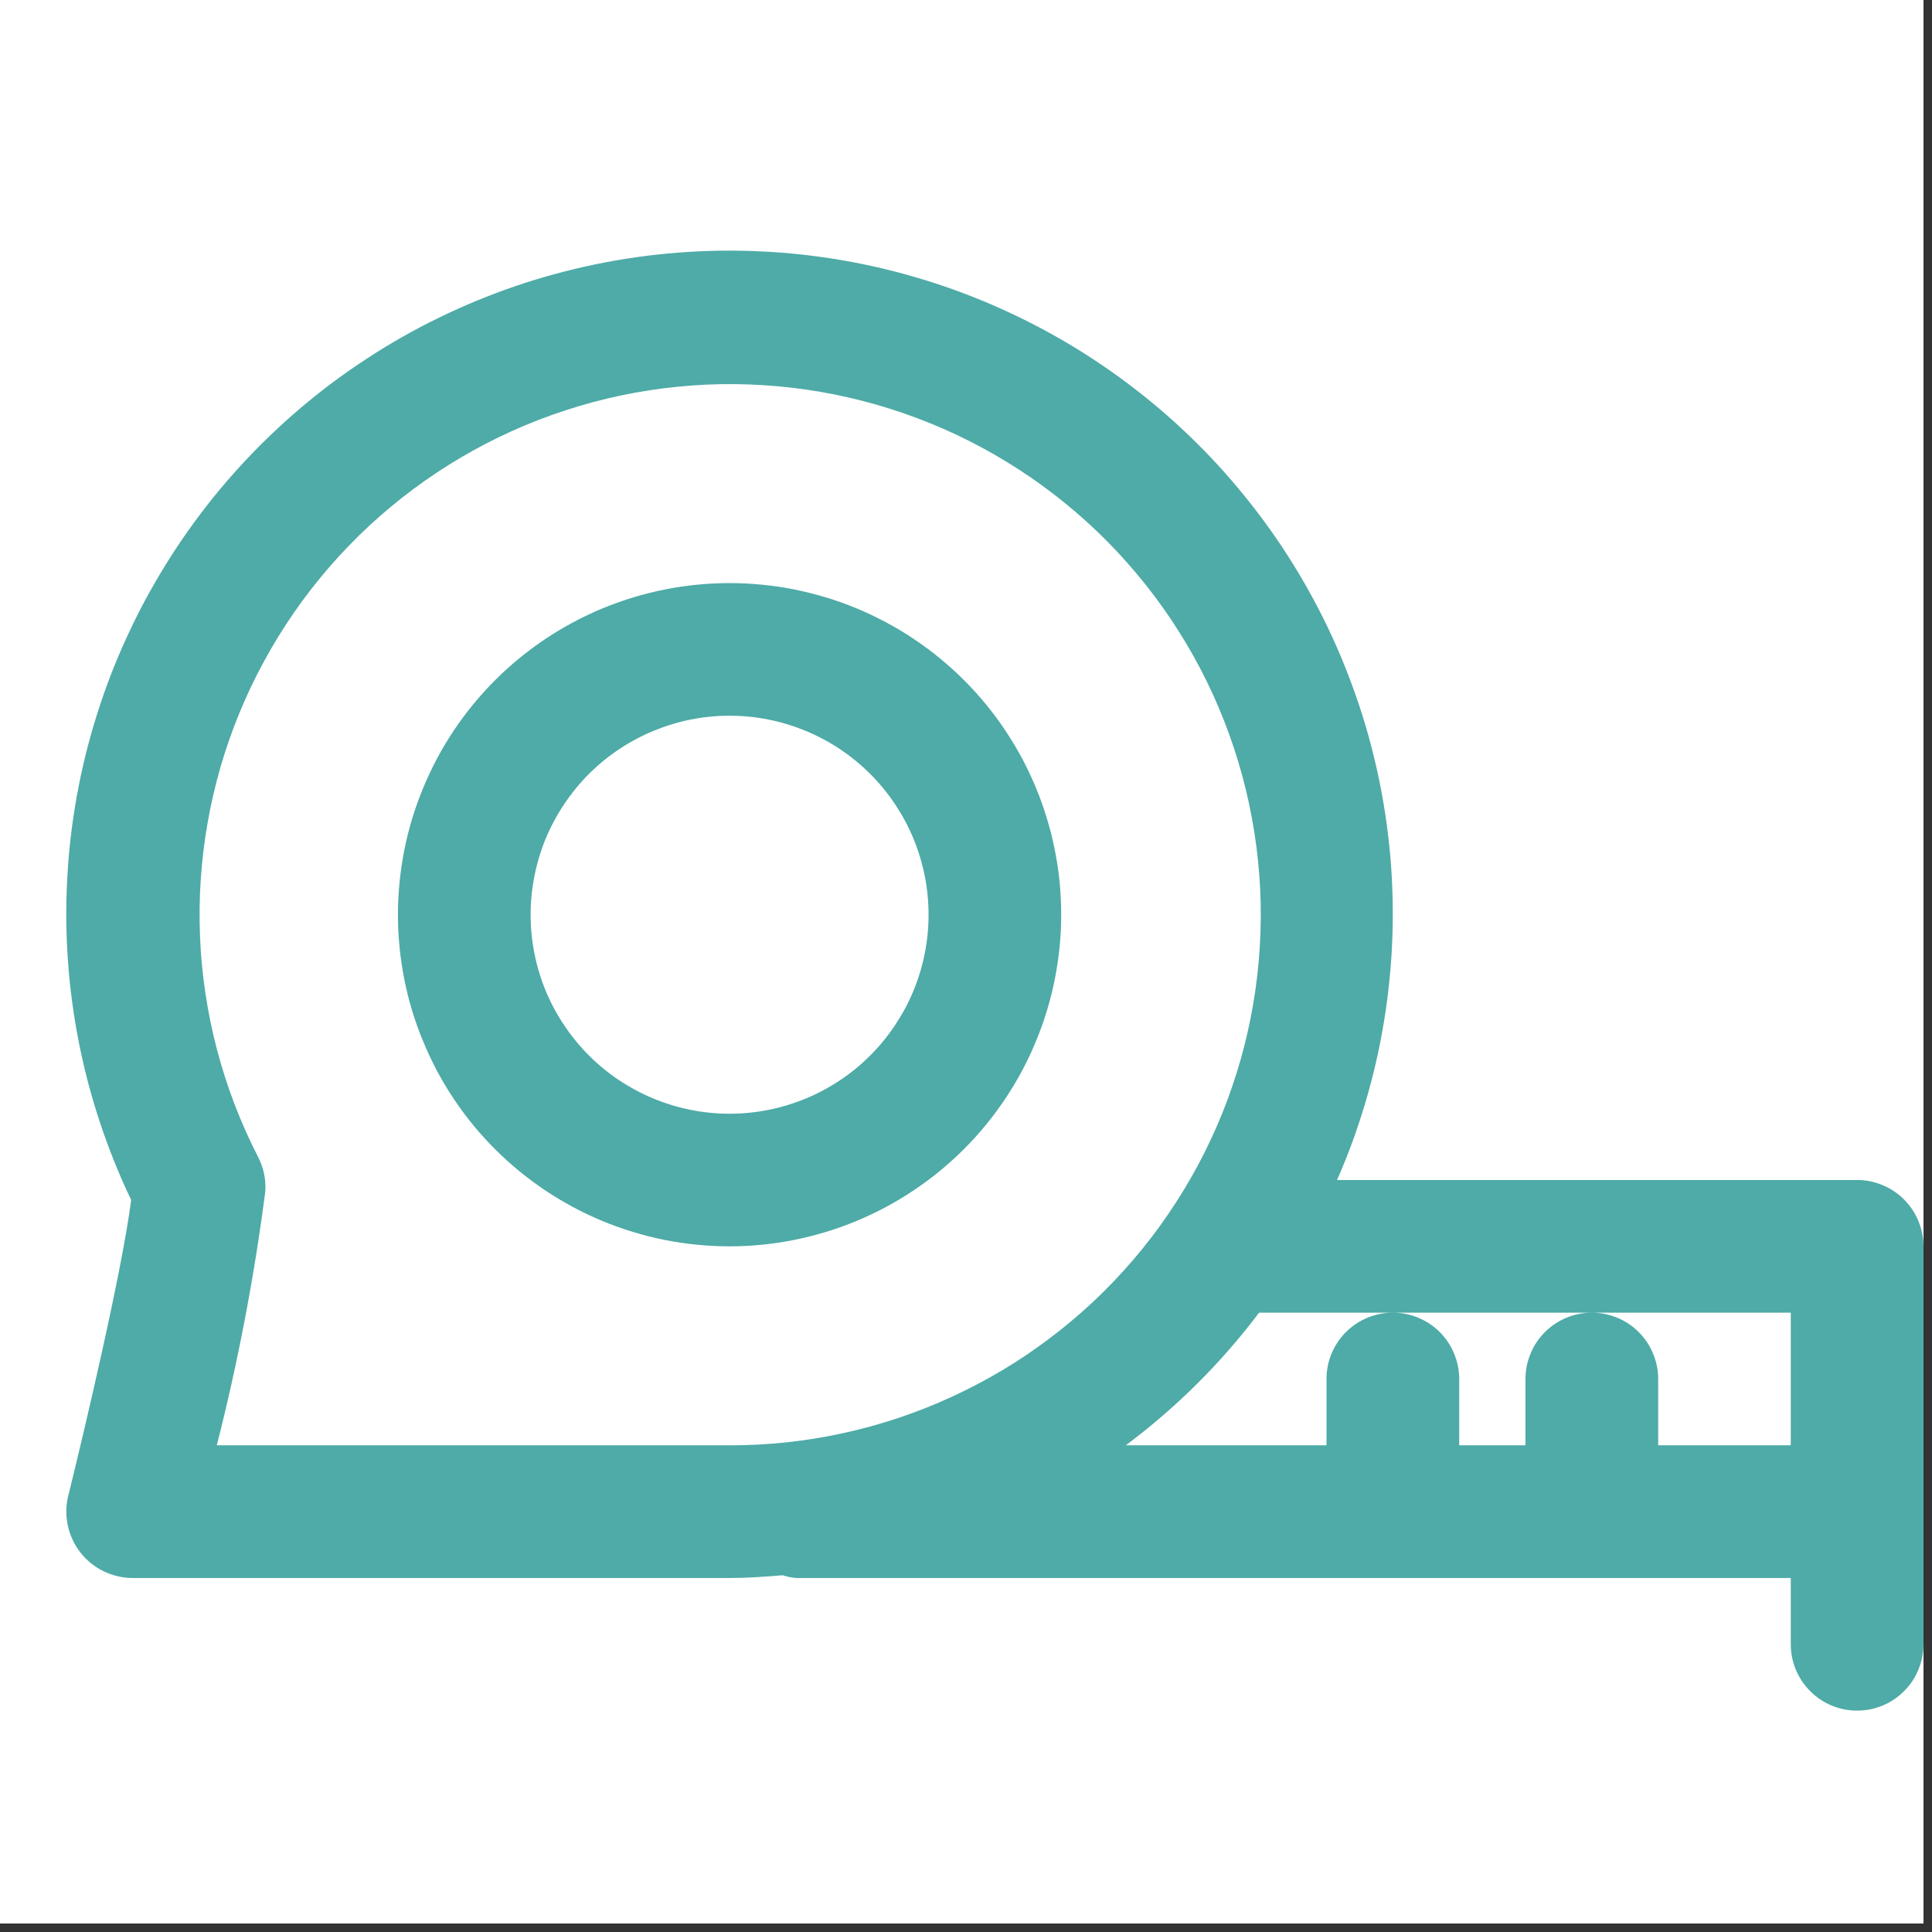 <svg xmlns="http://www.w3.org/2000/svg" xmlns:xlink="http://www.w3.org/1999/xlink" width="150" zoomAndPan="magnify" viewBox="0 0 112.5 112.5" height="150" preserveAspectRatio="xMidYMid meet" version="1.0"><rect x="0" y="0" width="112.5" height="112.5" fill="#333333" stroke="none"/><defs><clipPath id="b9f3c4fbb5"><path d="M 0 0 L 112.004 0 L 112.004 112.004 L 0 112.004 Z M 0 0 " clip-rule="nonzero"/></clipPath><clipPath id="e4e8d64e32"><path d="M 3 14 L 112.004 14 L 112.004 100 L 3 100 Z M 3 14 " clip-rule="nonzero"/></clipPath></defs><g clip-path="url(#b9f3c4fbb5)"><path fill="#ffffff" d="M 0 0 L 112.004 0 L 112.004 112.004 L 0 112.004 Z M 0 0 " fill-opacity="1" fill-rule="nonzero"/><path fill="#ffffff" d="M 0 0 L 112.004 0 L 112.004 112.004 L 0 112.004 Z M 0 0 " fill-opacity="1" fill-rule="nonzero"/></g><g clip-path="url(#e4e8d64e32)"><path fill="#4eaba7" d="M 61.793 53.266 C 61.793 52.633 61.762 52 61.703 51.371 C 61.641 50.742 61.547 50.117 61.422 49.496 C 61.301 48.875 61.145 48.262 60.961 47.66 C 60.777 47.055 60.566 46.457 60.324 45.875 C 60.082 45.289 59.812 44.719 59.516 44.16 C 59.215 43.602 58.891 43.062 58.539 42.535 C 58.188 42.008 57.812 41.504 57.41 41.012 C 57.008 40.523 56.586 40.055 56.137 39.609 C 55.691 39.16 55.223 38.738 54.734 38.336 C 54.246 37.934 53.738 37.559 53.211 37.207 C 52.688 36.855 52.145 36.531 51.586 36.234 C 51.027 35.934 50.457 35.664 49.875 35.422 C 49.289 35.18 48.695 34.969 48.09 34.785 C 47.484 34.602 46.871 34.449 46.25 34.324 C 45.629 34.199 45.004 34.109 44.375 34.047 C 43.746 33.984 43.117 33.953 42.484 33.953 C 41.852 33.953 41.219 33.984 40.59 34.047 C 39.961 34.109 39.336 34.199 38.715 34.324 C 38.098 34.449 37.484 34.602 36.879 34.785 C 36.273 34.969 35.68 35.18 35.094 35.422 C 34.508 35.664 33.938 35.934 33.379 36.234 C 32.824 36.531 32.281 36.855 31.754 37.207 C 31.23 37.559 30.723 37.934 30.234 38.336 C 29.742 38.738 29.277 39.16 28.828 39.609 C 28.383 40.055 27.957 40.523 27.555 41.012 C 27.156 41.504 26.777 42.008 26.426 42.535 C 26.074 43.062 25.75 43.602 25.453 44.16 C 25.156 44.719 24.887 45.289 24.645 45.875 C 24.402 46.457 24.188 47.055 24.004 47.66 C 23.82 48.262 23.668 48.875 23.543 49.496 C 23.422 50.117 23.328 50.742 23.266 51.371 C 23.203 52 23.172 52.633 23.172 53.266 C 23.172 53.895 23.203 54.527 23.266 55.156 C 23.328 55.785 23.422 56.41 23.543 57.031 C 23.668 57.652 23.82 58.266 24.004 58.871 C 24.188 59.477 24.402 60.07 24.645 60.652 C 24.887 61.238 25.156 61.809 25.453 62.367 C 25.75 62.926 26.074 63.465 26.426 63.992 C 26.777 64.52 27.156 65.027 27.555 65.516 C 27.957 66.004 28.383 66.473 28.828 66.918 C 29.277 67.367 29.742 67.789 30.234 68.191 C 30.723 68.594 31.23 68.969 31.754 69.32 C 32.281 69.672 32.824 69.996 33.379 70.293 C 33.938 70.594 34.508 70.863 35.094 71.105 C 35.68 71.348 36.273 71.559 36.879 71.742 C 37.484 71.926 38.098 72.082 38.715 72.203 C 39.336 72.328 39.961 72.418 40.59 72.48 C 41.219 72.543 41.852 72.574 42.484 72.574 C 43.117 72.574 43.746 72.543 44.375 72.48 C 45.004 72.418 45.629 72.324 46.25 72.199 C 46.871 72.074 47.48 71.922 48.086 71.738 C 48.691 71.555 49.285 71.34 49.871 71.098 C 50.453 70.855 51.023 70.586 51.582 70.289 C 52.141 69.988 52.68 69.664 53.207 69.312 C 53.73 68.961 54.238 68.586 54.727 68.184 C 55.215 67.781 55.684 67.359 56.133 66.91 C 56.578 66.465 57.004 65.996 57.402 65.508 C 57.805 65.02 58.18 64.512 58.531 63.988 C 58.883 63.461 59.211 62.918 59.508 62.363 C 59.805 61.805 60.074 61.234 60.316 60.648 C 60.559 60.066 60.773 59.473 60.957 58.867 C 61.141 58.262 61.297 57.648 61.418 57.031 C 61.543 56.41 61.637 55.785 61.699 55.156 C 61.762 54.527 61.793 53.895 61.793 53.266 Z M 30.898 53.266 C 30.898 52.504 30.973 51.75 31.121 51.004 C 31.27 50.258 31.488 49.531 31.777 48.828 C 32.07 48.129 32.426 47.461 32.852 46.828 C 33.273 46.195 33.754 45.609 34.289 45.07 C 34.828 44.531 35.414 44.051 36.047 43.629 C 36.68 43.207 37.348 42.852 38.051 42.559 C 38.754 42.27 39.477 42.047 40.223 41.898 C 40.969 41.75 41.723 41.676 42.484 41.676 C 43.246 41.676 43.996 41.75 44.742 41.898 C 45.488 42.047 46.215 42.27 46.918 42.559 C 47.621 42.852 48.289 43.207 48.922 43.629 C 49.555 44.051 50.137 44.531 50.676 45.07 C 51.215 45.609 51.695 46.195 52.117 46.828 C 52.539 47.461 52.898 48.129 53.188 48.828 C 53.48 49.531 53.699 50.258 53.848 51.004 C 53.996 51.75 54.07 52.504 54.07 53.266 C 54.07 54.023 53.996 54.777 53.848 55.523 C 53.699 56.27 53.48 56.996 53.188 57.699 C 52.898 58.402 52.539 59.066 52.117 59.699 C 51.695 60.332 51.215 60.918 50.676 61.457 C 50.137 61.996 49.555 62.477 48.922 62.898 C 48.289 63.32 47.621 63.676 46.918 63.969 C 46.215 64.258 45.488 64.48 44.742 64.629 C 43.996 64.777 43.246 64.852 42.484 64.852 C 41.723 64.852 40.969 64.777 40.223 64.629 C 39.477 64.48 38.754 64.258 38.051 63.969 C 37.348 63.676 36.68 63.32 36.047 62.898 C 35.414 62.477 34.828 61.996 34.289 61.457 C 33.754 60.918 33.273 60.332 32.852 59.699 C 32.426 59.066 32.07 58.402 31.777 57.699 C 31.488 56.996 31.27 56.27 31.121 55.523 C 30.973 54.777 30.898 54.023 30.898 53.266 Z M 108.141 68.711 L 77.855 68.711 C 78.18 67.977 78.48 67.227 78.758 66.473 C 79.031 65.715 79.285 64.953 79.512 64.18 C 79.742 63.41 79.945 62.629 80.125 61.848 C 80.305 61.062 80.461 60.273 80.59 59.477 C 80.723 58.684 80.828 57.887 80.906 57.086 C 80.988 56.285 81.043 55.48 81.074 54.676 C 81.105 53.871 81.109 53.066 81.09 52.262 C 81.07 51.457 81.027 50.656 80.957 49.852 C 80.887 49.051 80.789 48.254 80.672 47.457 C 80.551 46.66 80.406 45.871 80.238 45.082 C 80.066 44.297 79.871 43.516 79.656 42.738 C 79.438 41.965 79.195 41.199 78.926 40.438 C 78.66 39.68 78.371 38.93 78.059 38.188 C 77.746 37.445 77.41 36.715 77.051 35.992 C 76.691 35.273 76.309 34.566 75.906 33.867 C 75.504 33.172 75.078 32.488 74.633 31.816 C 74.188 31.148 73.719 30.492 73.234 29.852 C 72.746 29.211 72.238 28.586 71.715 27.977 C 71.188 27.367 70.645 26.773 70.082 26.199 C 69.516 25.625 68.938 25.066 68.34 24.527 C 67.742 23.988 67.125 23.469 66.496 22.969 C 65.867 22.469 65.219 21.988 64.559 21.527 C 63.898 21.066 63.227 20.629 62.539 20.211 C 61.852 19.793 61.148 19.395 60.438 19.023 C 59.723 18.648 59 18.297 58.266 17.969 C 57.531 17.637 56.785 17.332 56.035 17.051 C 55.281 16.766 54.52 16.508 53.746 16.273 C 52.977 16.039 52.203 15.828 51.418 15.641 C 50.637 15.457 49.848 15.293 49.055 15.156 C 48.262 15.02 47.465 14.91 46.664 14.82 C 45.863 14.734 45.062 14.672 44.258 14.637 C 43.453 14.598 42.648 14.586 41.844 14.598 C 41.039 14.613 40.234 14.652 39.434 14.715 C 38.629 14.777 37.832 14.867 37.035 14.98 C 36.238 15.094 35.445 15.23 34.656 15.395 C 33.867 15.559 33.086 15.746 32.309 15.957 C 31.531 16.168 30.762 16.406 30 16.664 C 29.238 16.926 28.488 17.211 27.742 17.516 C 27 17.824 26.266 18.152 25.543 18.508 C 24.816 18.859 24.105 19.234 23.406 19.633 C 22.707 20.031 22.02 20.449 21.348 20.891 C 20.672 21.332 20.012 21.793 19.367 22.273 C 18.723 22.754 18.094 23.258 17.48 23.777 C 16.867 24.297 16.27 24.84 15.691 25.398 C 15.109 25.953 14.551 26.531 14.004 27.125 C 13.461 27.719 12.938 28.328 12.43 28.953 C 11.926 29.582 11.441 30.223 10.973 30.879 C 10.508 31.535 10.062 32.207 9.641 32.891 C 9.219 33.574 8.816 34.273 8.434 34.98 C 8.055 35.691 7.699 36.41 7.363 37.145 C 7.027 37.875 6.715 38.617 6.426 39.367 C 6.137 40.121 5.875 40.879 5.633 41.648 C 5.391 42.414 5.176 43.191 4.98 43.973 C 4.789 44.754 4.621 45.539 4.477 46.332 C 4.336 47.125 4.215 47.922 4.121 48.719 C 4.027 49.52 3.961 50.32 3.918 51.125 C 3.871 51.93 3.855 52.734 3.859 53.539 C 3.867 54.344 3.898 55.145 3.957 55.949 C 4.012 56.754 4.094 57.551 4.203 58.352 C 4.309 59.148 4.441 59.941 4.598 60.73 C 4.754 61.52 4.938 62.305 5.141 63.082 C 5.348 63.863 5.578 64.633 5.832 65.395 C 6.086 66.16 6.363 66.914 6.664 67.66 C 6.965 68.41 7.289 69.145 7.637 69.871 C 7.117 73.992 4.871 83.484 3.977 87.09 C 3.906 87.375 3.867 87.66 3.863 87.957 C 3.859 88.25 3.887 88.539 3.949 88.824 C 4.008 89.113 4.102 89.391 4.227 89.656 C 4.348 89.922 4.5 90.168 4.68 90.398 C 4.863 90.633 5.066 90.84 5.293 91.023 C 5.523 91.207 5.77 91.367 6.031 91.492 C 6.297 91.621 6.57 91.719 6.855 91.785 C 7.141 91.852 7.43 91.887 7.723 91.887 L 42.484 91.887 C 43.527 91.887 44.551 91.812 45.574 91.727 C 45.824 91.809 46.082 91.863 46.348 91.887 L 104.277 91.887 L 104.277 95.746 C 104.277 96.258 104.375 96.754 104.57 97.227 C 104.77 97.699 105.047 98.117 105.41 98.477 C 105.77 98.84 106.188 99.121 106.66 99.316 C 107.137 99.512 107.629 99.609 108.141 99.609 C 108.652 99.609 109.145 99.512 109.617 99.316 C 110.09 99.121 110.508 98.84 110.871 98.477 C 111.234 98.117 111.512 97.699 111.707 97.227 C 111.902 96.754 112.004 96.258 112.004 95.746 L 112.004 72.574 C 112.004 72.062 111.902 71.57 111.707 71.098 C 111.512 70.625 111.234 70.207 110.871 69.844 C 110.508 69.48 110.09 69.203 109.617 69.008 C 109.145 68.809 108.652 68.711 108.141 68.711 Z M 12.625 84.16 C 13.863 79.289 14.805 74.359 15.449 69.371 C 15.492 68.66 15.348 67.988 15.02 67.352 C 14.512 66.363 14.059 65.344 13.66 64.305 C 13.262 63.266 12.922 62.207 12.637 61.129 C 12.355 60.051 12.129 58.961 11.965 57.859 C 11.797 56.758 11.691 55.652 11.648 54.539 C 11.602 53.426 11.613 52.312 11.691 51.199 C 11.766 50.09 11.898 48.984 12.094 47.887 C 12.285 46.793 12.539 45.707 12.848 44.637 C 13.16 43.566 13.527 42.52 13.953 41.488 C 14.379 40.457 14.855 39.453 15.391 38.477 C 15.922 37.5 16.508 36.551 17.141 35.637 C 17.777 34.723 18.461 33.844 19.191 33.004 C 19.922 32.16 20.695 31.363 21.512 30.605 C 22.328 29.848 23.184 29.137 24.078 28.473 C 24.973 27.809 25.898 27.191 26.859 26.629 C 27.82 26.062 28.809 25.551 29.824 25.094 C 30.84 24.637 31.879 24.234 32.938 23.891 C 33.996 23.543 35.07 23.258 36.16 23.027 C 37.25 22.797 38.352 22.629 39.457 22.52 C 40.566 22.406 41.68 22.359 42.793 22.367 C 43.906 22.379 45.016 22.449 46.125 22.578 C 47.23 22.707 48.324 22.898 49.41 23.145 C 50.496 23.395 51.566 23.699 52.621 24.066 C 53.672 24.43 54.703 24.848 55.711 25.324 C 56.719 25.801 57.695 26.328 58.645 26.91 C 59.598 27.492 60.512 28.121 61.395 28.805 C 62.277 29.484 63.117 30.211 63.922 30.98 C 64.727 31.754 65.484 32.566 66.199 33.422 C 66.918 34.273 67.582 35.164 68.203 36.09 C 68.82 37.016 69.391 37.973 69.906 38.961 C 70.422 39.949 70.883 40.961 71.289 42 C 71.695 43.035 72.043 44.094 72.336 45.168 C 72.629 46.242 72.859 47.328 73.035 48.43 C 73.207 49.531 73.324 50.637 73.379 51.75 C 73.434 52.863 73.426 53.973 73.359 55.086 C 73.297 56.199 73.168 57.305 72.984 58.402 C 72.801 59.5 72.555 60.586 72.254 61.66 C 71.949 62.73 71.59 63.785 71.176 64.816 C 70.758 65.852 70.285 66.859 69.762 67.84 C 69.234 68.82 68.656 69.773 68.031 70.691 C 67.402 71.613 66.727 72.496 66 73.344 C 65.277 74.188 64.508 74.996 63.699 75.758 C 62.887 76.523 62.039 77.238 61.148 77.91 C 60.262 78.582 59.34 79.207 58.383 79.777 C 57.426 80.348 56.441 80.867 55.43 81.332 C 54.418 81.801 53.383 82.207 52.328 82.562 C 51.27 82.918 50.199 83.211 49.109 83.449 C 48.023 83.688 46.922 83.867 45.816 83.984 C 44.707 84.102 43.598 84.164 42.484 84.16 Z M 92.691 76.438 C 92.18 76.438 91.688 76.535 91.215 76.73 C 90.742 76.926 90.324 77.207 89.961 77.566 C 89.598 77.93 89.32 78.348 89.125 78.82 C 88.926 79.293 88.828 79.785 88.828 80.301 L 88.828 84.16 L 84.969 84.16 L 84.969 80.301 C 84.969 79.785 84.871 79.293 84.672 78.82 C 84.477 78.348 84.199 77.93 83.836 77.566 C 83.473 77.207 83.055 76.926 82.582 76.73 C 82.109 76.535 81.617 76.438 81.105 76.438 C 80.594 76.438 80.102 76.535 79.629 76.73 C 79.152 76.926 78.734 77.207 78.375 77.566 C 78.012 77.93 77.734 78.348 77.535 78.82 C 77.34 79.293 77.242 79.785 77.242 80.301 L 77.242 84.16 L 65.555 84.16 C 68.508 81.953 71.094 79.379 73.316 76.438 L 104.277 76.438 L 104.277 84.16 L 96.555 84.16 L 96.555 80.301 C 96.555 79.785 96.457 79.293 96.258 78.82 C 96.062 78.348 95.785 77.93 95.422 77.566 C 95.059 77.207 94.645 76.926 94.168 76.73 C 93.695 76.535 93.203 76.438 92.691 76.438 Z M 92.691 76.438 " fill-opacity="1" fill-rule="nonzero"/></g></svg>